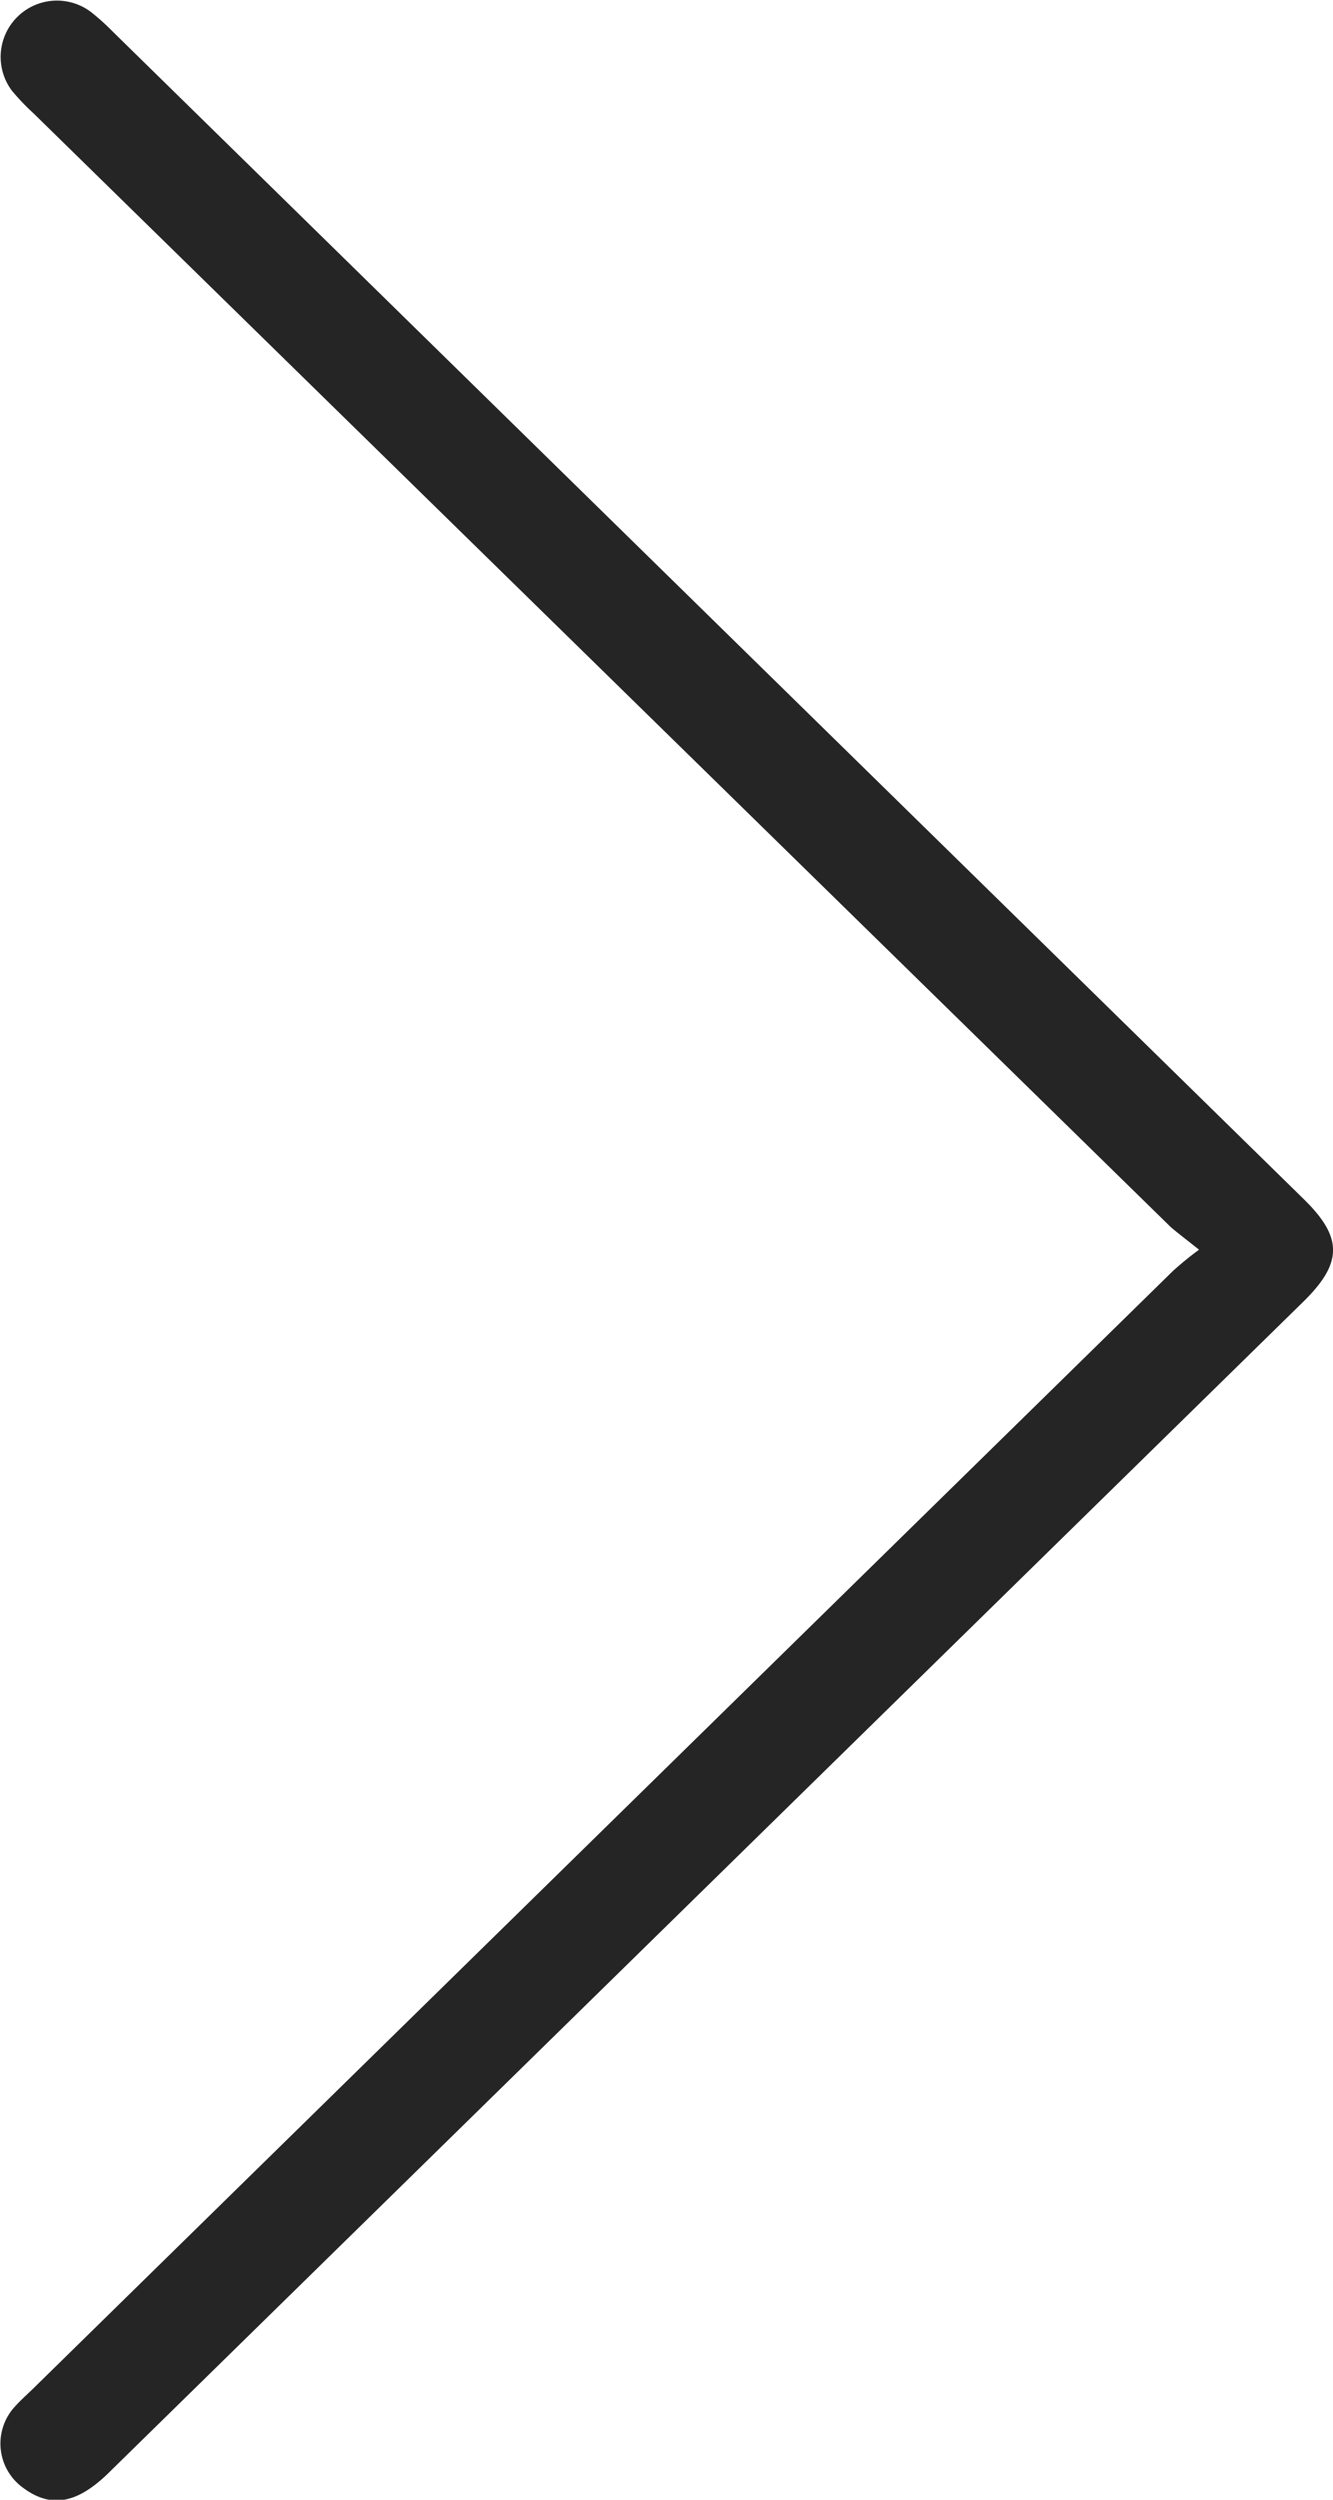 <svg xmlns="http://www.w3.org/2000/svg" width="8" height="15" viewBox="0 0 8 15">
  <defs>
    <style>
      .cls-1 {
        fill: #252525;
      }
    </style>
  </defs>
  <path id="arrow" class="cls-1" d="M683.034,258.116c.079.063.128.1.169.135l6.825,6.683a1.413,1.413,0,0,1,.13.136.338.338,0,0,1-.484.465,1.351,1.351,0,0,1-.118-.107l-7.153-7.011c-.231-.227-.231-.379,0-.608l7.164-7.022c.2-.2.358-.224.525-.1a.327.327,0,0,1,.053.482c-.035.04-.075.075-.113.112l-6.842,6.708A1.939,1.939,0,0,1,683.034,258.116Z" transform="translate(690.23 265.615) rotate(180)"/>
</svg>
